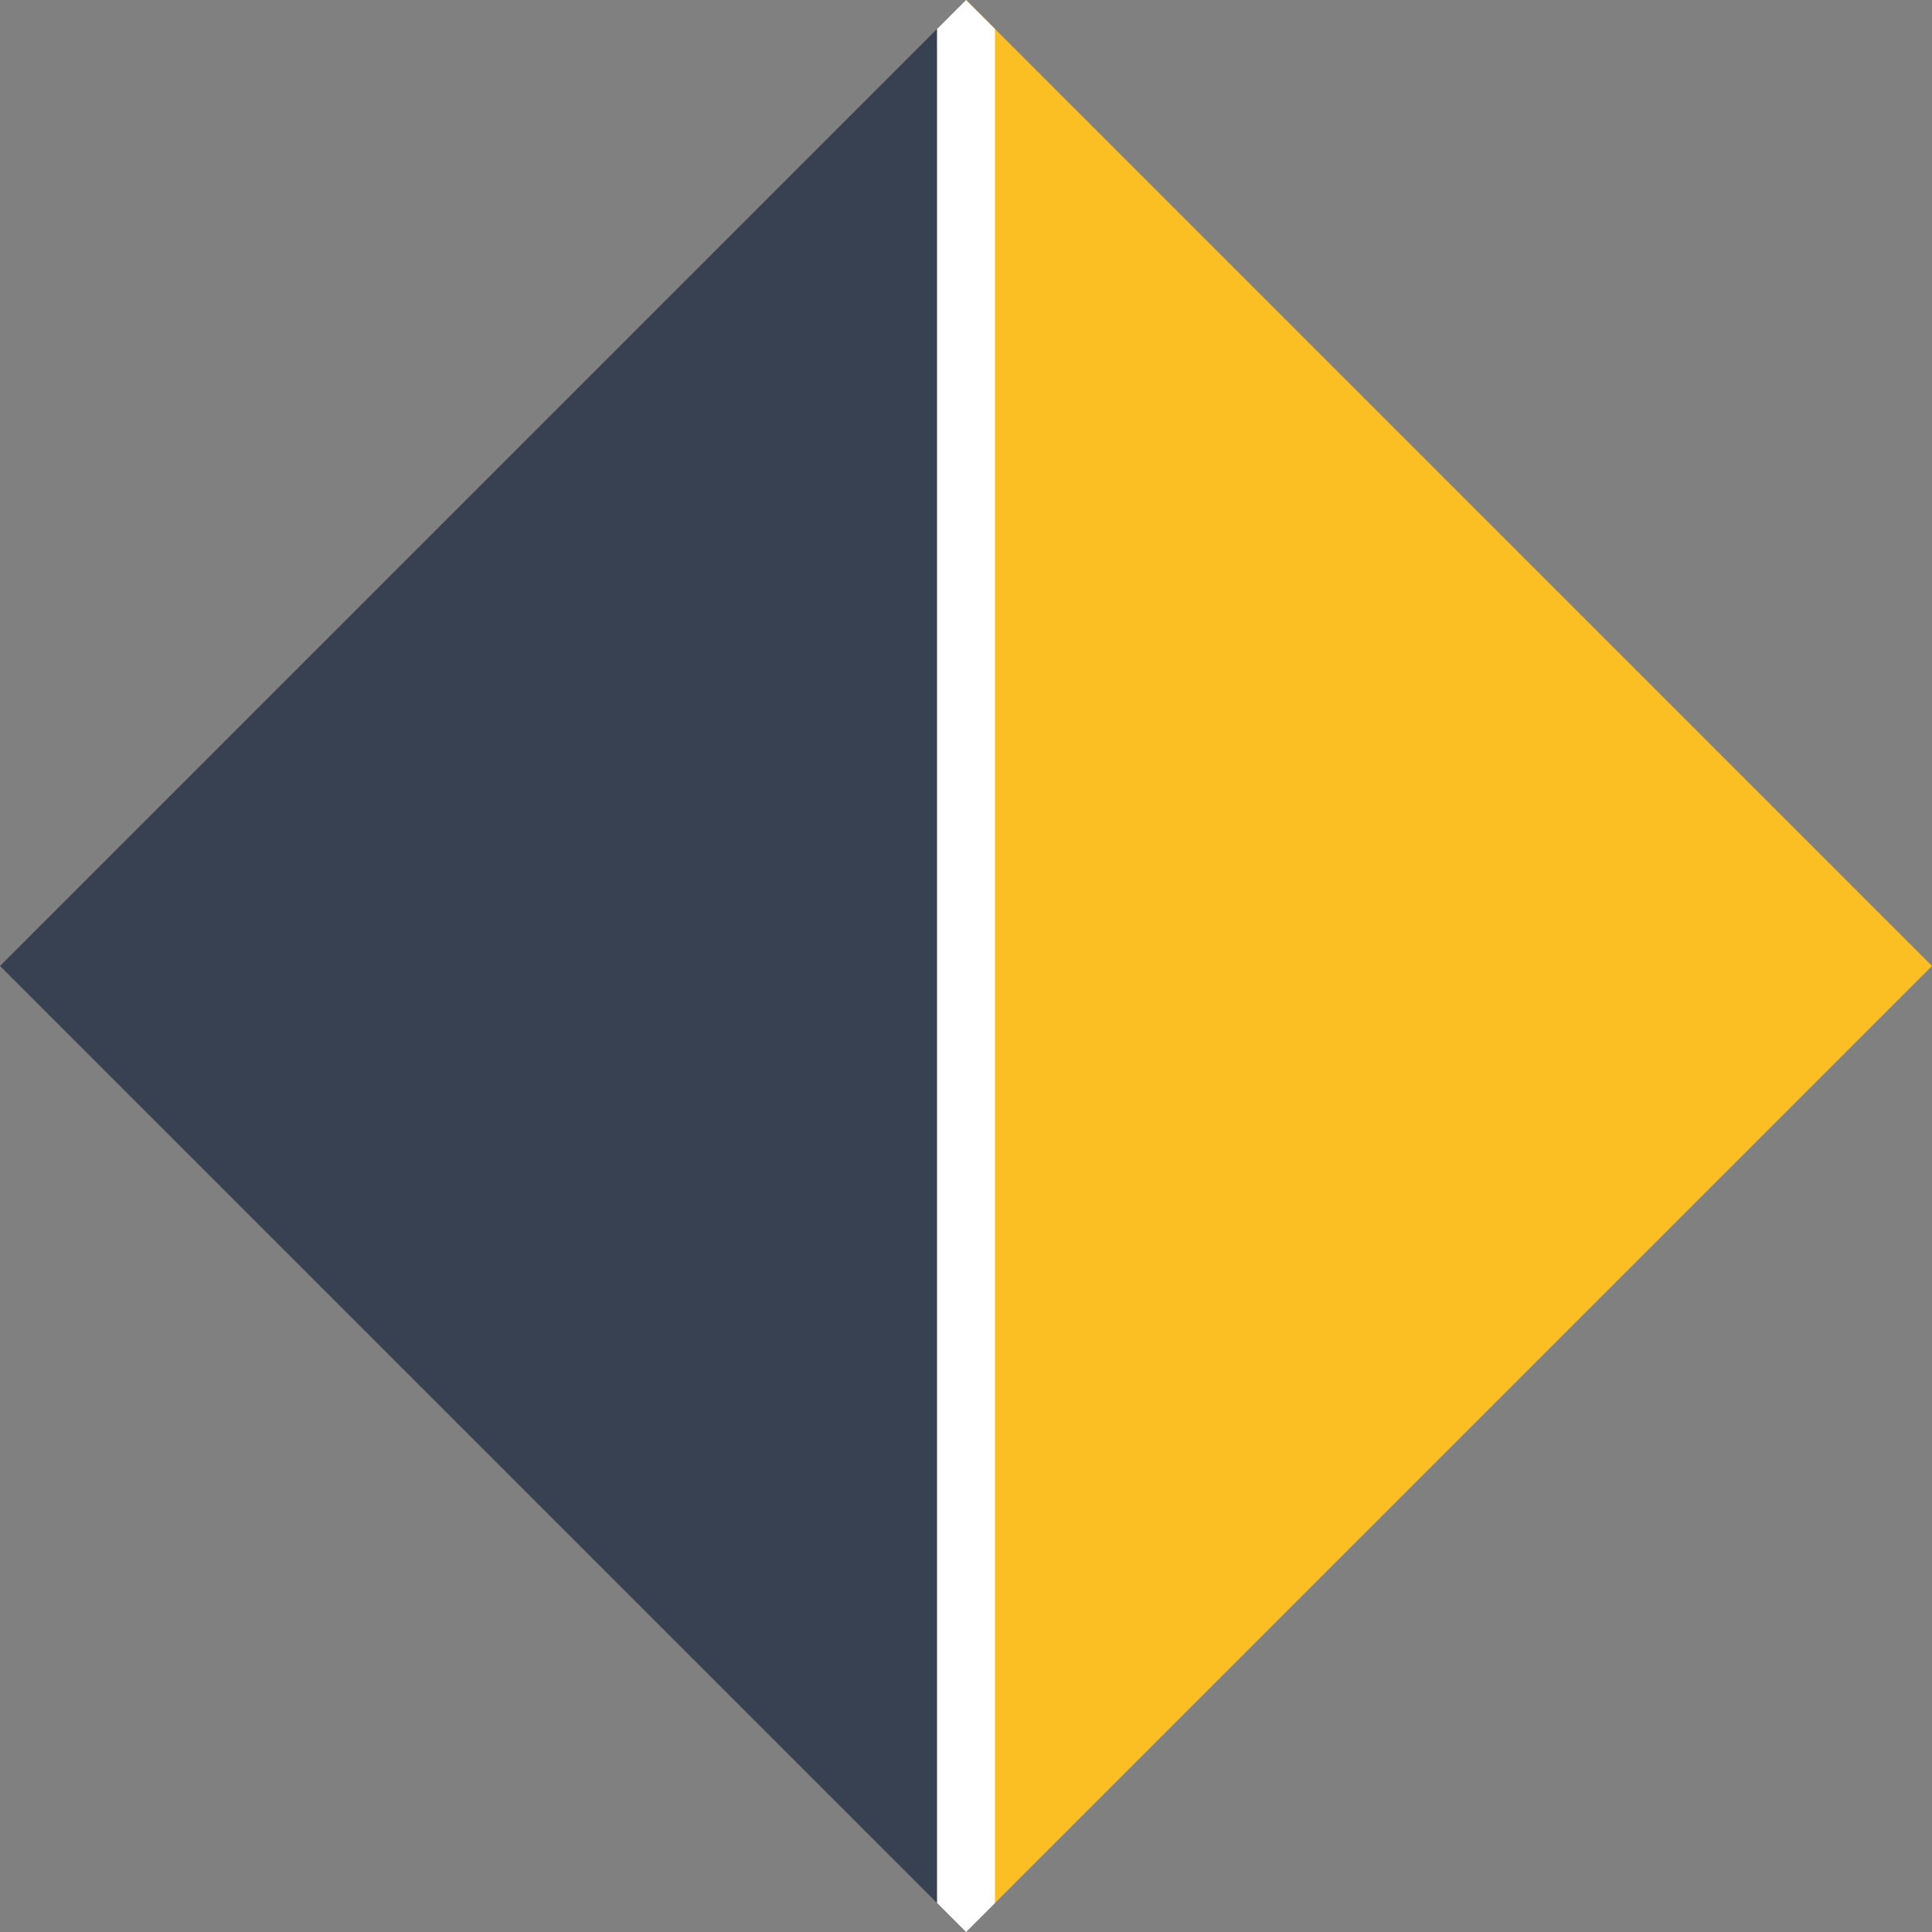 <?xml version="1.0" encoding="UTF-8"?> <svg xmlns="http://www.w3.org/2000/svg" viewBox="0 0 100 100"><rect x="0" y="0" width="100" height="100" fill="#808080" stroke="none"/><polygon points="50,0 0,50 50,100" fill="#374151"></polygon><polygon points="50,0 100,50 50,100" fill="#FBBF24"></polygon><defs><clipPath id="diamond-clip"><polygon points="50,0 100,50 50,100 0,50"></polygon></clipPath></defs><g clip-path="url(#diamond-clip)"><line x1="50" y1="0" x2="50" y2="100" stroke="#FFFFFF" stroke-width="3"></line></g></svg> 